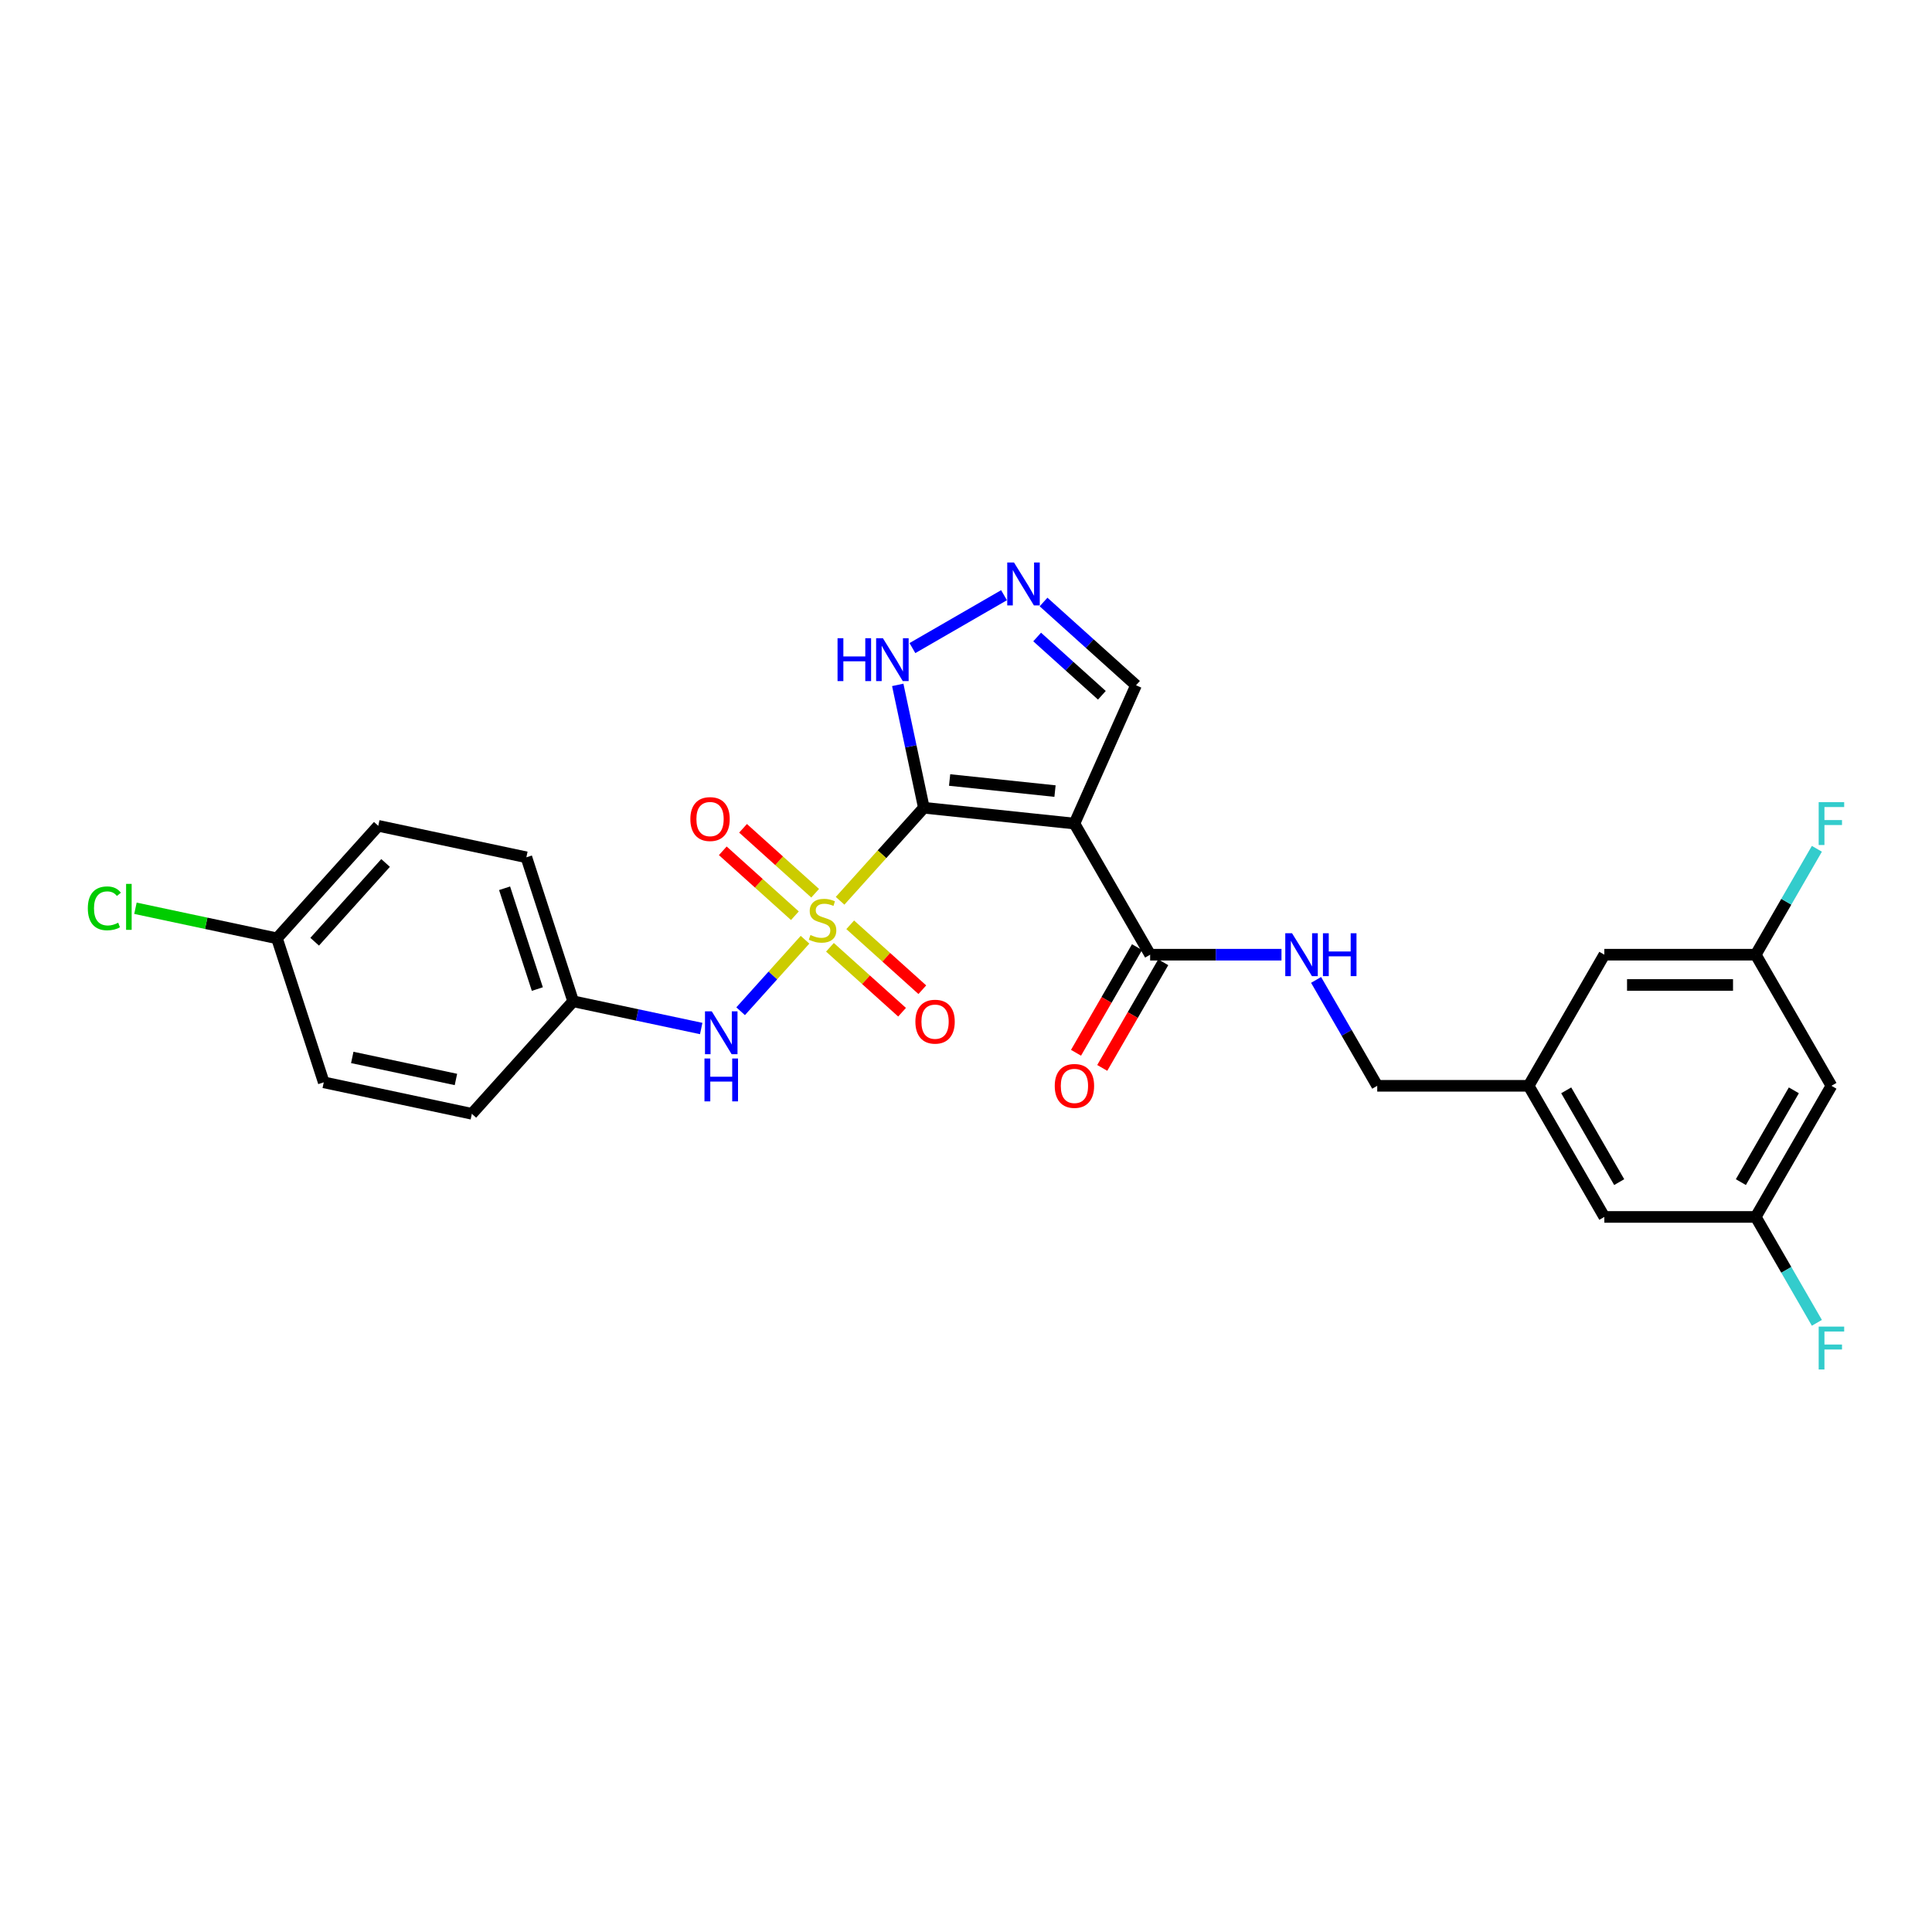 <?xml version='1.0' encoding='iso-8859-1'?>
<svg version='1.1' baseProfile='full'
              xmlns='http://www.w3.org/2000/svg'
                      xmlns:rdkit='http://www.rdkit.org/xml'
                      xmlns:xlink='http://www.w3.org/1999/xlink'
                  xml:space='preserve'
width='1000px' height='1000px' viewBox='0 0 1000 1000'>
<!-- END OF HEADER -->
<rect style='opacity:1.0;fill:#FFFFFF;stroke:none' width='1000' height='1000' x='0' y='0'> </rect>
<path class='bond-0' d='M 478.188,418.09 L 456.508,442.169' style='fill:none;fill-rule:evenodd;stroke:#000000;stroke-width:6px;stroke-linecap:butt;stroke-linejoin:miter;stroke-opacity:1' />
<path class='bond-0' d='M 456.508,442.169 L 434.827,466.248' style='fill:none;fill-rule:evenodd;stroke:#CCCC00;stroke-width:6px;stroke-linecap:butt;stroke-linejoin:miter;stroke-opacity:1' />
<path class='bond-1' d='M 478.188,418.09 L 556.124,426.281' style='fill:none;fill-rule:evenodd;stroke:#000000;stroke-width:6px;stroke-linecap:butt;stroke-linejoin:miter;stroke-opacity:1' />
<path class='bond-1' d='M 491.517,403.732 L 546.072,409.466' style='fill:none;fill-rule:evenodd;stroke:#000000;stroke-width:6px;stroke-linecap:butt;stroke-linejoin:miter;stroke-opacity:1' />
<path class='bond-2' d='M 478.188,418.09 L 471.429,386.292' style='fill:none;fill-rule:evenodd;stroke:#000000;stroke-width:6px;stroke-linecap:butt;stroke-linejoin:miter;stroke-opacity:1' />
<path class='bond-2' d='M 471.429,386.292 L 464.67,354.493' style='fill:none;fill-rule:evenodd;stroke:#0000FF;stroke-width:6px;stroke-linecap:butt;stroke-linejoin:miter;stroke-opacity:1' />
<path class='bond-4' d='M 416.678,486.405 L 400.015,504.91' style='fill:none;fill-rule:evenodd;stroke:#CCCC00;stroke-width:6px;stroke-linecap:butt;stroke-linejoin:miter;stroke-opacity:1' />
<path class='bond-4' d='M 400.015,504.91 L 383.352,523.416' style='fill:none;fill-rule:evenodd;stroke:#0000FF;stroke-width:6px;stroke-linecap:butt;stroke-linejoin:miter;stroke-opacity:1' />
<path class='bond-6' d='M 421.921,462.332 L 403.261,445.53' style='fill:none;fill-rule:evenodd;stroke:#CCCC00;stroke-width:6px;stroke-linecap:butt;stroke-linejoin:miter;stroke-opacity:1' />
<path class='bond-6' d='M 403.261,445.53 L 384.601,428.728' style='fill:none;fill-rule:evenodd;stroke:#FF0000;stroke-width:6px;stroke-linecap:butt;stroke-linejoin:miter;stroke-opacity:1' />
<path class='bond-6' d='M 411.434,473.979 L 392.774,457.177' style='fill:none;fill-rule:evenodd;stroke:#CCCC00;stroke-width:6px;stroke-linecap:butt;stroke-linejoin:miter;stroke-opacity:1' />
<path class='bond-6' d='M 392.774,457.177 L 374.113,440.376' style='fill:none;fill-rule:evenodd;stroke:#FF0000;stroke-width:6px;stroke-linecap:butt;stroke-linejoin:miter;stroke-opacity:1' />
<path class='bond-7' d='M 429.583,490.321 L 448.243,507.123' style='fill:none;fill-rule:evenodd;stroke:#CCCC00;stroke-width:6px;stroke-linecap:butt;stroke-linejoin:miter;stroke-opacity:1' />
<path class='bond-7' d='M 448.243,507.123 L 466.904,523.924' style='fill:none;fill-rule:evenodd;stroke:#FF0000;stroke-width:6px;stroke-linecap:butt;stroke-linejoin:miter;stroke-opacity:1' />
<path class='bond-7' d='M 440.07,478.674 L 458.731,495.475' style='fill:none;fill-rule:evenodd;stroke:#CCCC00;stroke-width:6px;stroke-linecap:butt;stroke-linejoin:miter;stroke-opacity:1' />
<path class='bond-7' d='M 458.731,495.475 L 477.391,512.277' style='fill:none;fill-rule:evenodd;stroke:#FF0000;stroke-width:6px;stroke-linecap:butt;stroke-linejoin:miter;stroke-opacity:1' />
<path class='bond-3' d='M 556.124,426.281 L 595.306,494.147' style='fill:none;fill-rule:evenodd;stroke:#000000;stroke-width:6px;stroke-linecap:butt;stroke-linejoin:miter;stroke-opacity:1' />
<path class='bond-8' d='M 556.124,426.281 L 587.998,354.692' style='fill:none;fill-rule:evenodd;stroke:#000000;stroke-width:6px;stroke-linecap:butt;stroke-linejoin:miter;stroke-opacity:1' />
<path class='bond-5' d='M 472.271,335.447 L 519.685,308.073' style='fill:none;fill-rule:evenodd;stroke:#0000FF;stroke-width:6px;stroke-linecap:butt;stroke-linejoin:miter;stroke-opacity:1' />
<path class='bond-9' d='M 595.306,494.147 L 629.301,494.147' style='fill:none;fill-rule:evenodd;stroke:#000000;stroke-width:6px;stroke-linecap:butt;stroke-linejoin:miter;stroke-opacity:1' />
<path class='bond-9' d='M 629.301,494.147 L 663.295,494.147' style='fill:none;fill-rule:evenodd;stroke:#0000FF;stroke-width:6px;stroke-linecap:butt;stroke-linejoin:miter;stroke-opacity:1' />
<path class='bond-11' d='M 588.52,490.229 L 572.733,517.571' style='fill:none;fill-rule:evenodd;stroke:#000000;stroke-width:6px;stroke-linecap:butt;stroke-linejoin:miter;stroke-opacity:1' />
<path class='bond-11' d='M 572.733,517.571 L 556.947,544.914' style='fill:none;fill-rule:evenodd;stroke:#FF0000;stroke-width:6px;stroke-linecap:butt;stroke-linejoin:miter;stroke-opacity:1' />
<path class='bond-11' d='M 602.093,498.065 L 586.307,525.408' style='fill:none;fill-rule:evenodd;stroke:#000000;stroke-width:6px;stroke-linecap:butt;stroke-linejoin:miter;stroke-opacity:1' />
<path class='bond-11' d='M 586.307,525.408 L 570.52,552.75' style='fill:none;fill-rule:evenodd;stroke:#FF0000;stroke-width:6px;stroke-linecap:butt;stroke-linejoin:miter;stroke-opacity:1' />
<path class='bond-15' d='M 362.94,532.357 L 329.802,525.313' style='fill:none;fill-rule:evenodd;stroke:#0000FF;stroke-width:6px;stroke-linecap:butt;stroke-linejoin:miter;stroke-opacity:1' />
<path class='bond-15' d='M 329.802,525.313 L 296.664,518.27' style='fill:none;fill-rule:evenodd;stroke:#000000;stroke-width:6px;stroke-linecap:butt;stroke-linejoin:miter;stroke-opacity:1' />
<path class='bond-27' d='M 540.137,311.598 L 564.067,333.145' style='fill:none;fill-rule:evenodd;stroke:#0000FF;stroke-width:6px;stroke-linecap:butt;stroke-linejoin:miter;stroke-opacity:1' />
<path class='bond-27' d='M 564.067,333.145 L 587.998,354.692' style='fill:none;fill-rule:evenodd;stroke:#000000;stroke-width:6px;stroke-linecap:butt;stroke-linejoin:miter;stroke-opacity:1' />
<path class='bond-27' d='M 536.829,329.709 L 553.58,344.792' style='fill:none;fill-rule:evenodd;stroke:#0000FF;stroke-width:6px;stroke-linecap:butt;stroke-linejoin:miter;stroke-opacity:1' />
<path class='bond-27' d='M 553.58,344.792 L 570.331,359.875' style='fill:none;fill-rule:evenodd;stroke:#000000;stroke-width:6px;stroke-linecap:butt;stroke-linejoin:miter;stroke-opacity:1' />
<path class='bond-16' d='M 681.208,507.203 L 697.031,534.608' style='fill:none;fill-rule:evenodd;stroke:#0000FF;stroke-width:6px;stroke-linecap:butt;stroke-linejoin:miter;stroke-opacity:1' />
<path class='bond-16' d='M 697.031,534.608 L 712.853,562.013' style='fill:none;fill-rule:evenodd;stroke:#000000;stroke-width:6px;stroke-linecap:butt;stroke-linejoin:miter;stroke-opacity:1' />
<path class='bond-10' d='M 947.947,562.013 L 908.765,629.879' style='fill:none;fill-rule:evenodd;stroke:#000000;stroke-width:6px;stroke-linecap:butt;stroke-linejoin:miter;stroke-opacity:1' />
<path class='bond-10' d='M 928.497,564.356 L 901.069,611.862' style='fill:none;fill-rule:evenodd;stroke:#000000;stroke-width:6px;stroke-linecap:butt;stroke-linejoin:miter;stroke-opacity:1' />
<path class='bond-29' d='M 947.947,562.013 L 908.765,494.147' style='fill:none;fill-rule:evenodd;stroke:#000000;stroke-width:6px;stroke-linecap:butt;stroke-linejoin:miter;stroke-opacity:1' />
<path class='bond-12' d='M 908.765,494.147 L 830.4,494.147' style='fill:none;fill-rule:evenodd;stroke:#000000;stroke-width:6px;stroke-linecap:butt;stroke-linejoin:miter;stroke-opacity:1' />
<path class='bond-12' d='M 897.01,509.82 L 842.155,509.82' style='fill:none;fill-rule:evenodd;stroke:#000000;stroke-width:6px;stroke-linecap:butt;stroke-linejoin:miter;stroke-opacity:1' />
<path class='bond-21' d='M 908.765,494.147 L 924.587,466.742' style='fill:none;fill-rule:evenodd;stroke:#000000;stroke-width:6px;stroke-linecap:butt;stroke-linejoin:miter;stroke-opacity:1' />
<path class='bond-21' d='M 924.587,466.742 L 940.41,439.337' style='fill:none;fill-rule:evenodd;stroke:#33CCCC;stroke-width:6px;stroke-linecap:butt;stroke-linejoin:miter;stroke-opacity:1' />
<path class='bond-13' d='M 908.765,629.879 L 830.4,629.879' style='fill:none;fill-rule:evenodd;stroke:#000000;stroke-width:6px;stroke-linecap:butt;stroke-linejoin:miter;stroke-opacity:1' />
<path class='bond-20' d='M 908.765,629.879 L 924.587,657.284' style='fill:none;fill-rule:evenodd;stroke:#000000;stroke-width:6px;stroke-linecap:butt;stroke-linejoin:miter;stroke-opacity:1' />
<path class='bond-20' d='M 924.587,657.284 L 940.41,684.689' style='fill:none;fill-rule:evenodd;stroke:#33CCCC;stroke-width:6px;stroke-linecap:butt;stroke-linejoin:miter;stroke-opacity:1' />
<path class='bond-14' d='M 791.218,562.013 L 712.853,562.013' style='fill:none;fill-rule:evenodd;stroke:#000000;stroke-width:6px;stroke-linecap:butt;stroke-linejoin:miter;stroke-opacity:1' />
<path class='bond-17' d='M 791.218,562.013 L 830.4,494.147' style='fill:none;fill-rule:evenodd;stroke:#000000;stroke-width:6px;stroke-linecap:butt;stroke-linejoin:miter;stroke-opacity:1' />
<path class='bond-18' d='M 791.218,562.013 L 830.4,629.879' style='fill:none;fill-rule:evenodd;stroke:#000000;stroke-width:6px;stroke-linecap:butt;stroke-linejoin:miter;stroke-opacity:1' />
<path class='bond-18' d='M 810.668,564.356 L 838.096,611.862' style='fill:none;fill-rule:evenodd;stroke:#000000;stroke-width:6px;stroke-linecap:butt;stroke-linejoin:miter;stroke-opacity:1' />
<path class='bond-23' d='M 296.664,518.27 L 244.228,576.506' style='fill:none;fill-rule:evenodd;stroke:#000000;stroke-width:6px;stroke-linecap:butt;stroke-linejoin:miter;stroke-opacity:1' />
<path class='bond-24' d='M 296.664,518.27 L 272.448,443.74' style='fill:none;fill-rule:evenodd;stroke:#000000;stroke-width:6px;stroke-linecap:butt;stroke-linejoin:miter;stroke-opacity:1' />
<path class='bond-24' d='M 278.125,511.934 L 261.174,459.763' style='fill:none;fill-rule:evenodd;stroke:#000000;stroke-width:6px;stroke-linecap:butt;stroke-linejoin:miter;stroke-opacity:1' />
<path class='bond-19' d='M 143.359,485.684 L 195.795,427.448' style='fill:none;fill-rule:evenodd;stroke:#000000;stroke-width:6px;stroke-linecap:butt;stroke-linejoin:miter;stroke-opacity:1' />
<path class='bond-19' d='M 162.872,487.436 L 199.577,446.67' style='fill:none;fill-rule:evenodd;stroke:#000000;stroke-width:6px;stroke-linecap:butt;stroke-linejoin:miter;stroke-opacity:1' />
<path class='bond-22' d='M 143.359,485.684 L 106.734,477.899' style='fill:none;fill-rule:evenodd;stroke:#000000;stroke-width:6px;stroke-linecap:butt;stroke-linejoin:miter;stroke-opacity:1' />
<path class='bond-22' d='M 106.734,477.899 L 70.108,470.114' style='fill:none;fill-rule:evenodd;stroke:#00CC00;stroke-width:6px;stroke-linecap:butt;stroke-linejoin:miter;stroke-opacity:1' />
<path class='bond-28' d='M 143.359,485.684 L 167.575,560.213' style='fill:none;fill-rule:evenodd;stroke:#000000;stroke-width:6px;stroke-linecap:butt;stroke-linejoin:miter;stroke-opacity:1' />
<path class='bond-25' d='M 244.228,576.506 L 167.575,560.213' style='fill:none;fill-rule:evenodd;stroke:#000000;stroke-width:6px;stroke-linecap:butt;stroke-linejoin:miter;stroke-opacity:1' />
<path class='bond-25' d='M 235.988,558.732 L 182.332,547.327' style='fill:none;fill-rule:evenodd;stroke:#000000;stroke-width:6px;stroke-linecap:butt;stroke-linejoin:miter;stroke-opacity:1' />
<path class='bond-26' d='M 272.448,443.74 L 195.795,427.448' style='fill:none;fill-rule:evenodd;stroke:#000000;stroke-width:6px;stroke-linecap:butt;stroke-linejoin:miter;stroke-opacity:1' />
<path  class='atom-1' d='M 419.483 483.943
Q 419.734 484.037, 420.768 484.476
Q 421.803 484.915, 422.931 485.197
Q 424.091 485.448, 425.219 485.448
Q 427.319 485.448, 428.542 484.445
Q 429.764 483.41, 429.764 481.624
Q 429.764 480.401, 429.138 479.649
Q 428.542 478.897, 427.602 478.489
Q 426.661 478.082, 425.094 477.611
Q 423.119 477.016, 421.928 476.452
Q 420.768 475.887, 419.922 474.696
Q 419.107 473.505, 419.107 471.499
Q 419.107 468.709, 420.988 466.985
Q 422.9 465.261, 426.661 465.261
Q 429.232 465.261, 432.147 466.484
L 431.426 468.897
Q 428.761 467.8, 426.755 467.8
Q 424.592 467.8, 423.401 468.709
Q 422.21 469.587, 422.241 471.123
Q 422.241 472.314, 422.837 473.035
Q 423.464 473.756, 424.342 474.163
Q 425.251 474.571, 426.755 475.041
Q 428.761 475.668, 429.952 476.295
Q 431.144 476.922, 431.99 478.207
Q 432.868 479.461, 432.868 481.624
Q 432.868 484.696, 430.799 486.357
Q 428.761 487.987, 425.345 487.987
Q 423.37 487.987, 421.865 487.548
Q 420.392 487.141, 418.637 486.42
L 419.483 483.943
' fill='#CCCC00'/>
<path  class='atom-3' d='M 433.512 330.341
L 436.521 330.341
L 436.521 339.776
L 447.868 339.776
L 447.868 330.341
L 450.877 330.341
L 450.877 352.534
L 447.868 352.534
L 447.868 342.284
L 436.521 342.284
L 436.521 352.534
L 433.512 352.534
L 433.512 330.341
' fill='#0000FF'/>
<path  class='atom-3' d='M 456.99 330.341
L 464.262 342.096
Q 464.983 343.256, 466.143 345.356
Q 467.303 347.456, 467.365 347.582
L 467.365 330.341
L 470.312 330.341
L 470.312 352.534
L 467.271 352.534
L 459.466 339.682
Q 458.557 338.178, 457.585 336.454
Q 456.645 334.73, 456.363 334.197
L 456.363 352.534
L 453.479 352.534
L 453.479 330.341
L 456.99 330.341
' fill='#0000FF'/>
<path  class='atom-5' d='M 368.41 523.466
L 375.683 535.221
Q 376.404 536.381, 377.563 538.481
Q 378.723 540.581, 378.786 540.706
L 378.786 523.466
L 381.732 523.466
L 381.732 545.659
L 378.692 545.659
L 370.887 532.807
Q 369.978 531.303, 369.006 529.579
Q 368.066 527.855, 367.783 527.322
L 367.783 545.659
L 364.9 545.659
L 364.9 523.466
L 368.41 523.466
' fill='#0000FF'/>
<path  class='atom-5' d='M 364.633 547.878
L 367.642 547.878
L 367.642 557.313
L 378.99 557.313
L 378.99 547.878
L 381.999 547.878
L 381.999 570.071
L 378.99 570.071
L 378.99 559.821
L 367.642 559.821
L 367.642 570.071
L 364.633 570.071
L 364.633 547.878
' fill='#0000FF'/>
<path  class='atom-6' d='M 524.856 291.159
L 532.128 302.914
Q 532.849 304.074, 534.009 306.174
Q 535.168 308.274, 535.231 308.399
L 535.231 291.159
L 538.178 291.159
L 538.178 313.352
L 535.137 313.352
L 527.332 300.5
Q 526.423 298.995, 525.451 297.271
Q 524.511 295.547, 524.229 295.015
L 524.229 313.352
L 521.345 313.352
L 521.345 291.159
L 524.856 291.159
' fill='#0000FF'/>
<path  class='atom-7' d='M 357.328 423.953
Q 357.328 418.624, 359.961 415.646
Q 362.595 412.668, 367.516 412.668
Q 372.437 412.668, 375.07 415.646
Q 377.703 418.624, 377.703 423.953
Q 377.703 429.344, 375.039 432.416
Q 372.374 435.457, 367.516 435.457
Q 362.626 435.457, 359.961 432.416
Q 357.328 429.376, 357.328 423.953
M 367.516 432.949
Q 370.901 432.949, 372.719 430.692
Q 374.569 428.404, 374.569 423.953
Q 374.569 419.596, 372.719 417.402
Q 370.901 415.176, 367.516 415.176
Q 364.13 415.176, 362.281 417.37
Q 360.463 419.564, 360.463 423.953
Q 360.463 428.435, 362.281 430.692
Q 364.13 432.949, 367.516 432.949
' fill='#FF0000'/>
<path  class='atom-8' d='M 473.801 528.825
Q 473.801 523.496, 476.434 520.519
Q 479.067 517.541, 483.988 517.541
Q 488.91 517.541, 491.543 520.519
Q 494.176 523.496, 494.176 528.825
Q 494.176 534.217, 491.511 537.289
Q 488.847 540.329, 483.988 540.329
Q 479.099 540.329, 476.434 537.289
Q 473.801 534.248, 473.801 528.825
M 483.988 537.821
Q 487.374 537.821, 489.192 535.565
Q 491.041 533.276, 491.041 528.825
Q 491.041 524.468, 489.192 522.274
Q 487.374 520.048, 483.988 520.048
Q 480.603 520.048, 478.754 522.243
Q 476.936 524.437, 476.936 528.825
Q 476.936 533.308, 478.754 535.565
Q 480.603 537.821, 483.988 537.821
' fill='#FF0000'/>
<path  class='atom-10' d='M 668.765 483.051
L 676.037 494.805
Q 676.758 495.965, 677.918 498.065
Q 679.078 500.166, 679.141 500.291
L 679.141 483.051
L 682.087 483.051
L 682.087 505.244
L 679.047 505.244
L 671.241 492.392
Q 670.332 490.887, 669.361 489.163
Q 668.42 487.439, 668.138 486.906
L 668.138 505.244
L 665.254 505.244
L 665.254 483.051
L 668.765 483.051
' fill='#0000FF'/>
<path  class='atom-10' d='M 684.752 483.051
L 687.761 483.051
L 687.761 492.486
L 699.108 492.486
L 699.108 483.051
L 702.117 483.051
L 702.117 505.244
L 699.108 505.244
L 699.108 494.993
L 687.761 494.993
L 687.761 505.244
L 684.752 505.244
L 684.752 483.051
' fill='#0000FF'/>
<path  class='atom-12' d='M 545.936 562.076
Q 545.936 556.747, 548.569 553.769
Q 551.202 550.791, 556.124 550.791
Q 561.045 550.791, 563.678 553.769
Q 566.311 556.747, 566.311 562.076
Q 566.311 567.467, 563.647 570.539
Q 560.982 573.58, 556.124 573.58
Q 551.234 573.58, 548.569 570.539
Q 545.936 567.498, 545.936 562.076
M 556.124 571.072
Q 559.509 571.072, 561.327 568.815
Q 563.177 566.527, 563.177 562.076
Q 563.177 557.719, 561.327 555.524
Q 559.509 553.299, 556.124 553.299
Q 552.738 553.299, 550.889 555.493
Q 549.071 557.687, 549.071 562.076
Q 549.071 566.558, 550.889 568.815
Q 552.738 571.072, 556.124 571.072
' fill='#FF0000'/>
<path  class='atom-21' d='M 941.349 686.648
L 954.545 686.648
L 954.545 689.187
L 944.327 689.187
L 944.327 695.926
L 953.417 695.926
L 953.417 698.497
L 944.327 698.497
L 944.327 708.841
L 941.349 708.841
L 941.349 686.648
' fill='#33CCCC'/>
<path  class='atom-22' d='M 941.349 415.185
L 954.545 415.185
L 954.545 417.724
L 944.327 417.724
L 944.327 424.463
L 953.417 424.463
L 953.417 427.034
L 944.327 427.034
L 944.327 437.378
L 941.349 437.378
L 941.349 415.185
' fill='#33CCCC'/>
<path  class='atom-23' d='M 45.455 470.159
Q 45.455 464.642, 48.025 461.758
Q 50.627 458.843, 55.548 458.843
Q 60.124 458.843, 62.569 462.072
L 60.501 463.764
Q 58.714 461.413, 55.548 461.413
Q 52.194 461.413, 50.407 463.67
Q 48.652 465.896, 48.652 470.159
Q 48.652 474.547, 50.47 476.804
Q 52.319 479.061, 55.893 479.061
Q 58.338 479.061, 61.19 477.588
L 62.068 479.939
Q 60.908 480.691, 59.153 481.13
Q 57.397 481.569, 55.454 481.569
Q 50.627 481.569, 48.025 478.622
Q 45.455 475.676, 45.455 470.159
' fill='#00CC00'/>
<path  class='atom-23' d='M 65.265 457.495
L 68.149 457.495
L 68.149 481.287
L 65.265 481.287
L 65.265 457.495
' fill='#00CC00'/>
</svg>
